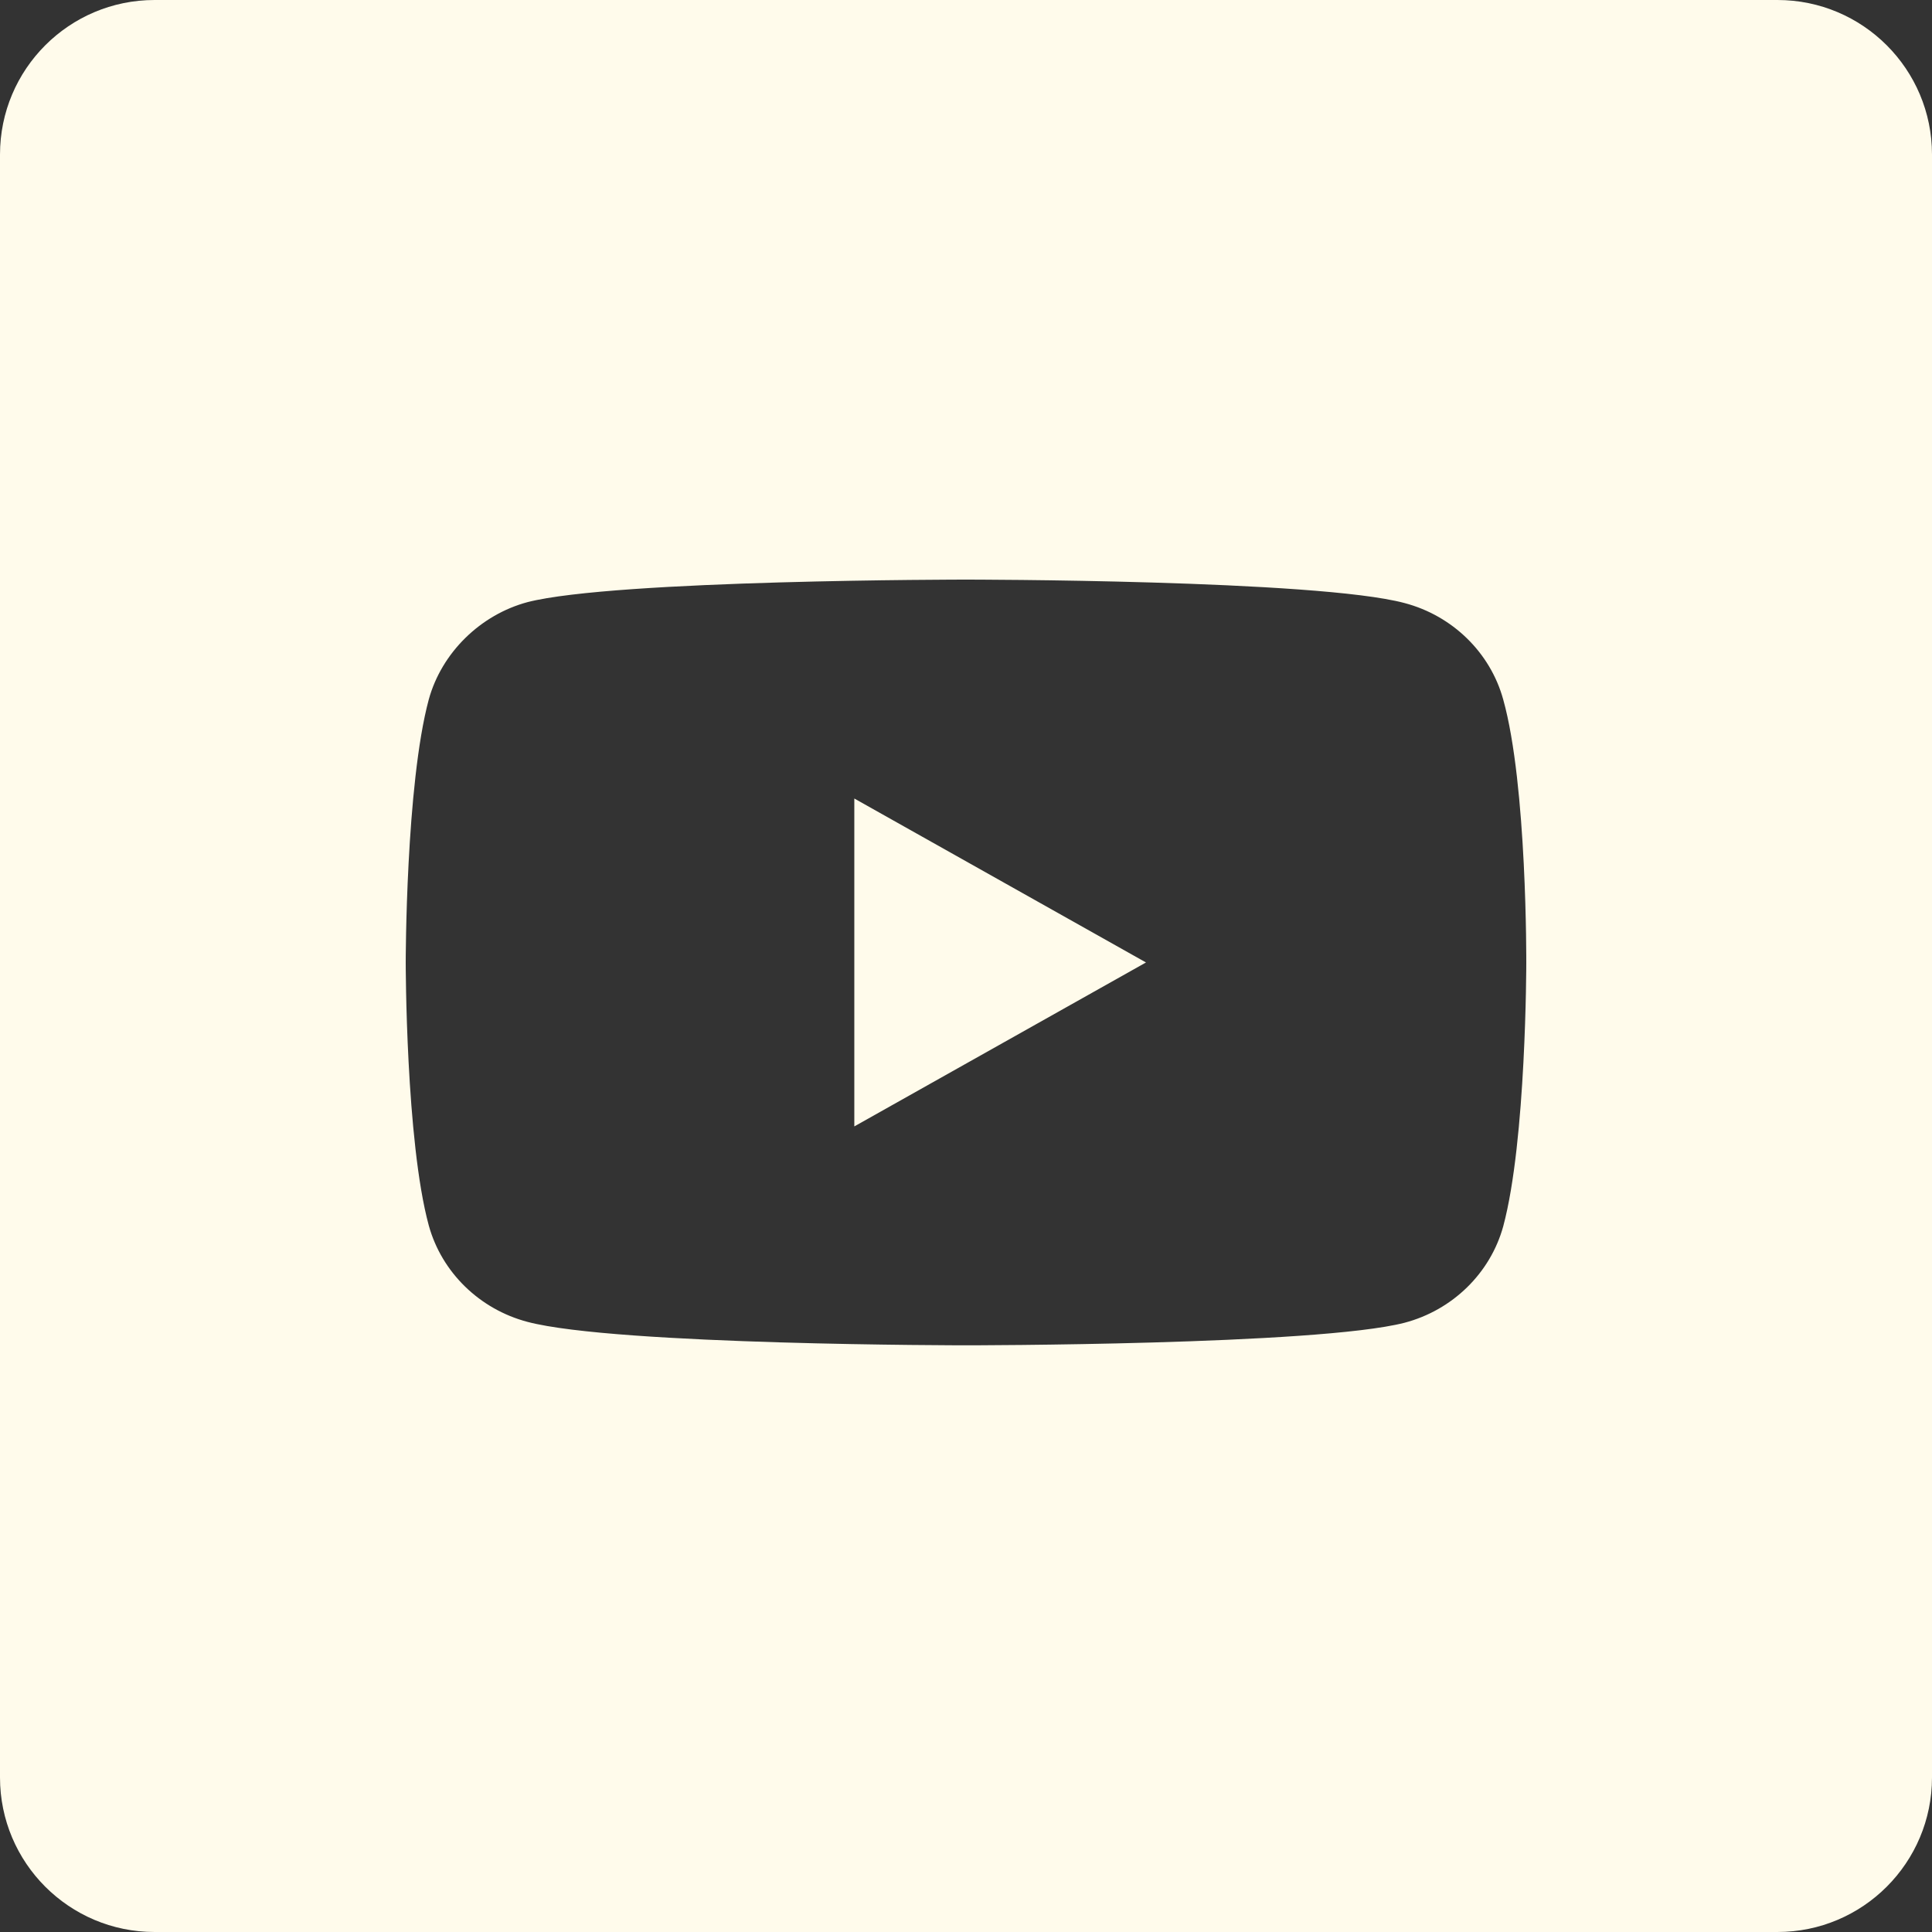 <?xml version="1.0" encoding="UTF-8"?> <svg xmlns="http://www.w3.org/2000/svg" width="100" height="100" viewBox="0 0 100 100" fill="none"><rect x="0" y="0" width="100" height="100" fill="#333333" stroke="none"/> <path fill-rule="evenodd" clip-rule="evenodd" d="M8 0C3.582 0 0 3.582 0 8V92C0 96.418 3.582 100 8 100H92C96.418 100 100 96.418 100 92V8C100 3.582 96.418 0 92 0H8ZM72.693 31.212C75.178 31.865 77.137 33.777 77.805 36.202C79.047 40.631 79 49.863 79 49.863C79 49.863 79 59.049 77.806 63.478C77.137 65.903 75.178 67.815 72.693 68.467C68.154 69.633 50 69.633 50 69.633C50 69.633 31.893 69.633 27.307 68.421C24.822 67.768 22.863 65.856 22.194 63.432C21 59.049 21 49.817 21 49.817C21 49.817 21 40.631 22.194 36.202C22.863 33.777 24.87 31.818 27.306 31.166C31.845 30 49.999 30 49.999 30C49.999 30 68.154 30 72.693 31.212ZM59.316 49.817L44.219 41.331V58.303L59.316 49.817Z" fill="#FFFBEB"></path> </svg> 